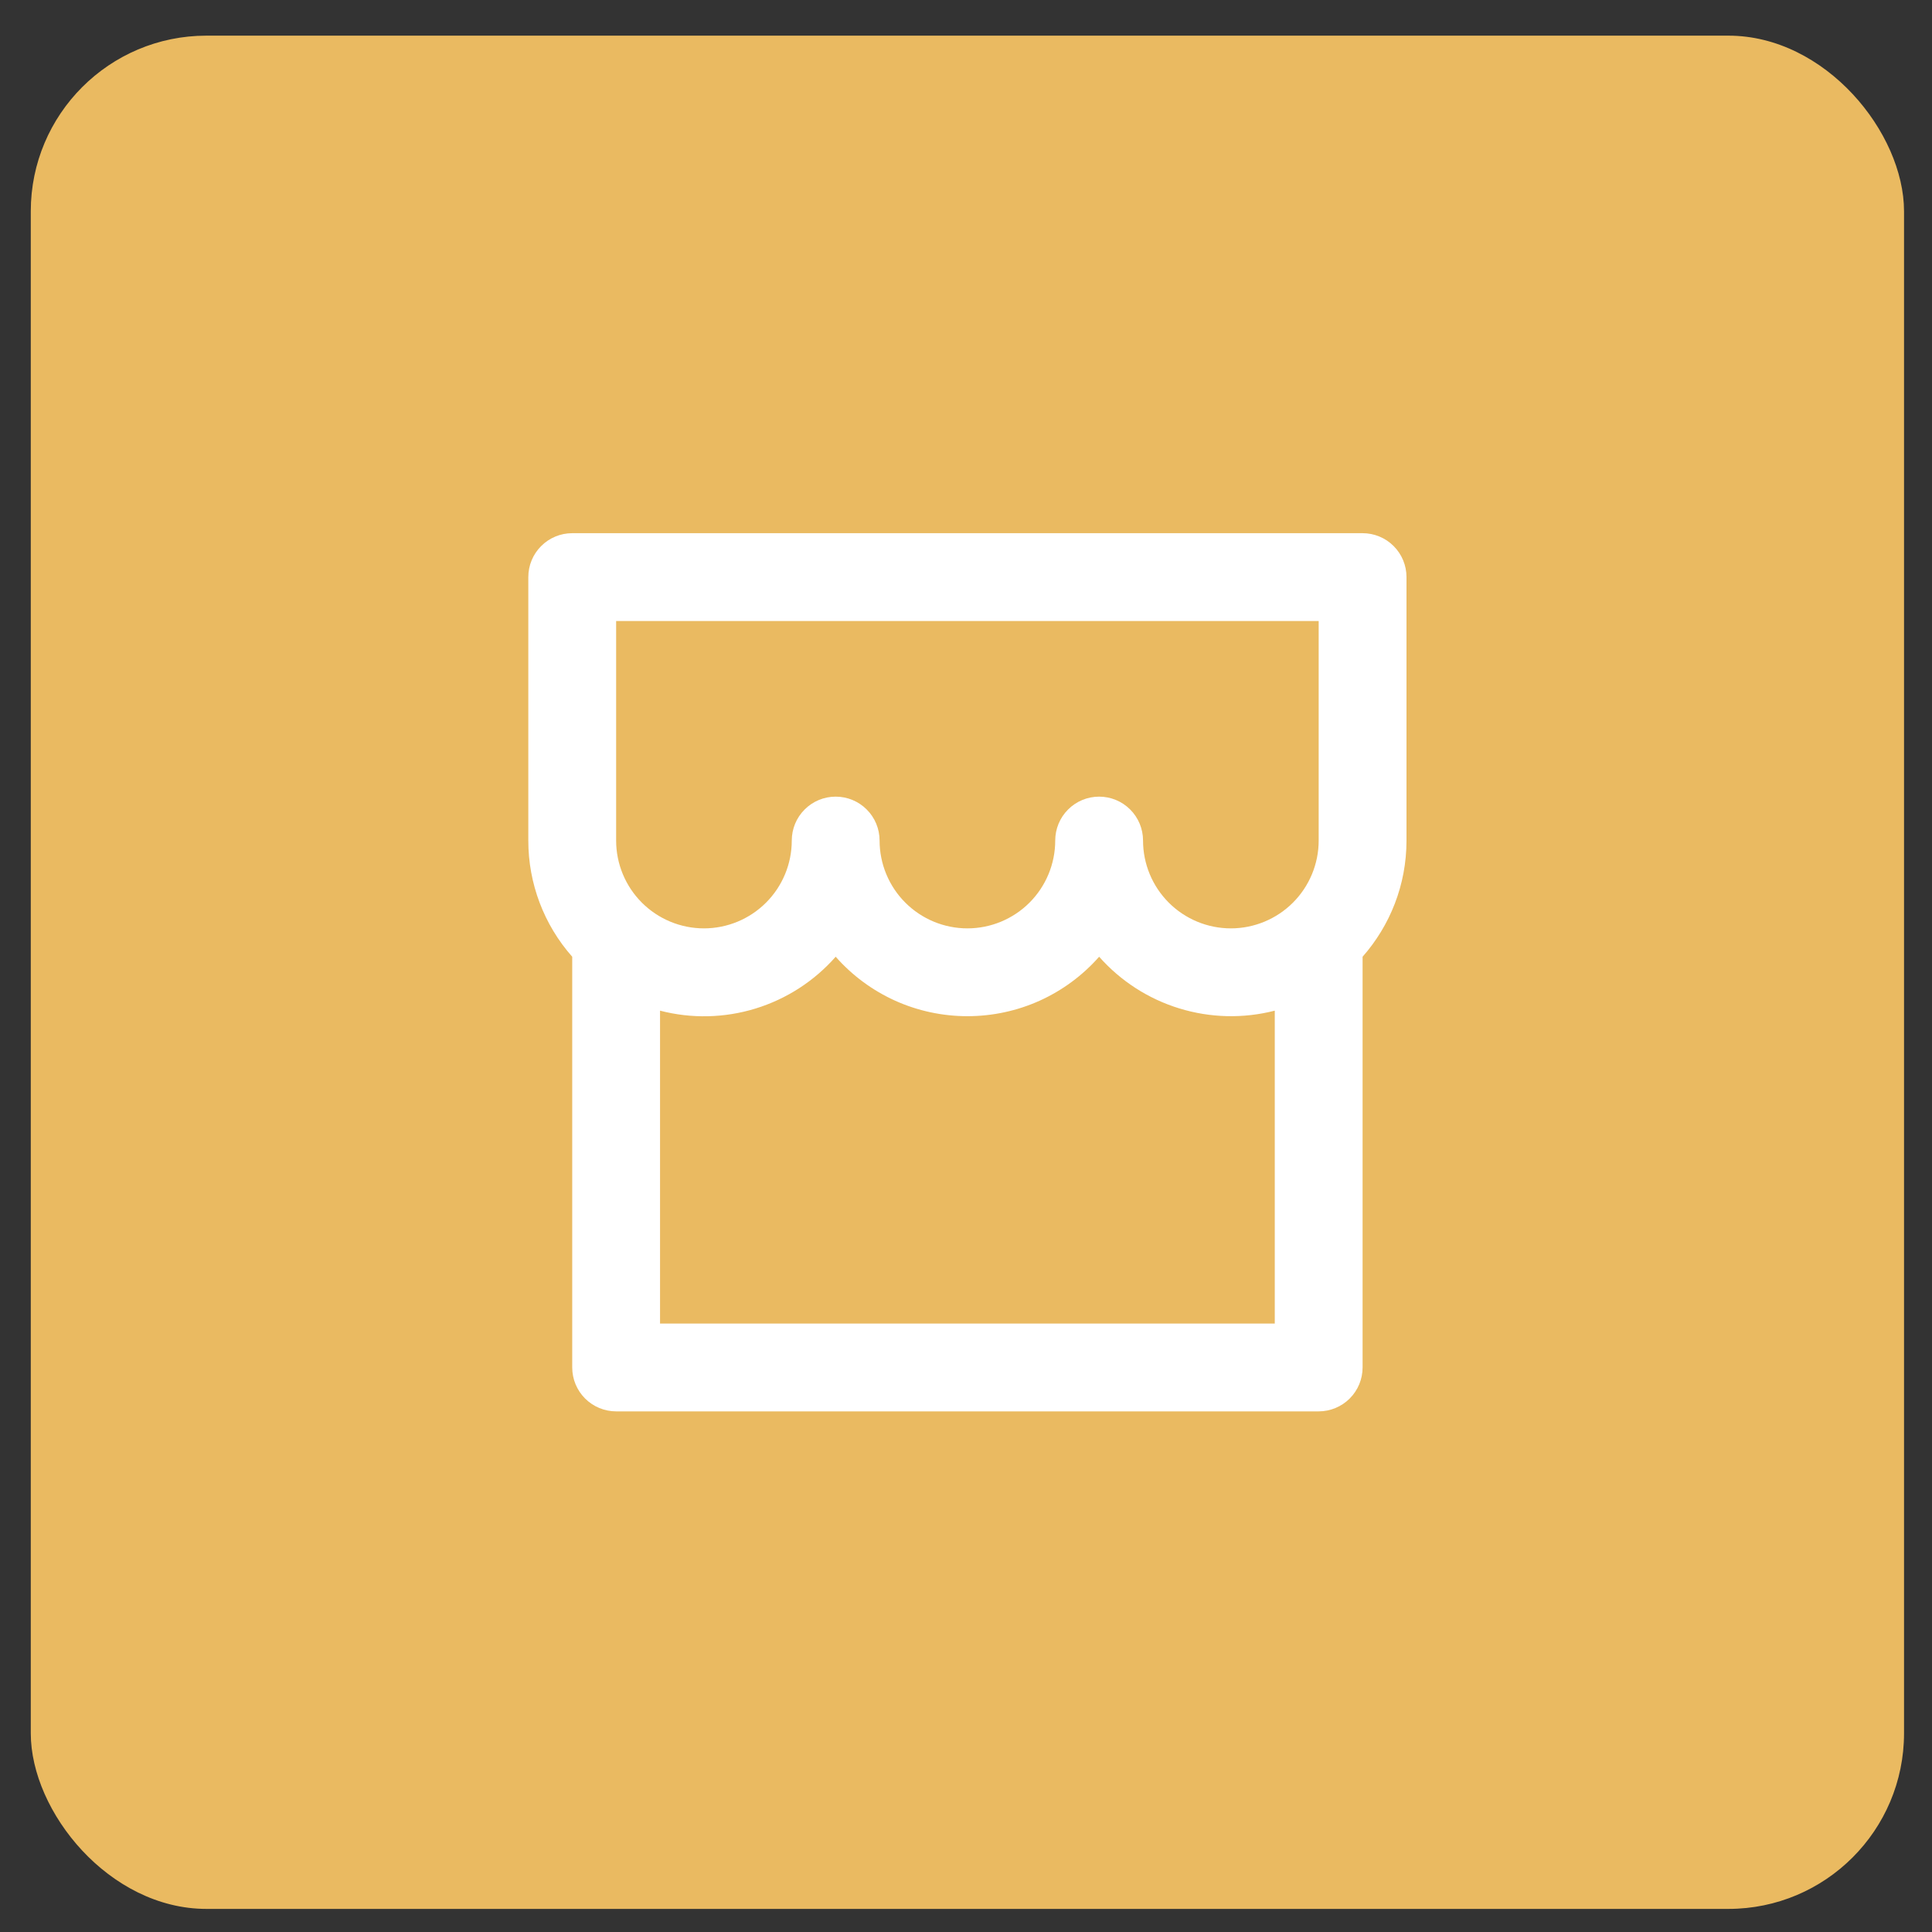 <?xml version="1.0" encoding="UTF-8"?> <svg xmlns="http://www.w3.org/2000/svg" width="44" height="44" viewBox="0 0 44 44" fill="none"><rect x="0" y="0" width="44" height="44" fill="#333333" stroke="none"/> <rect x="0.701" y="0.812" width="42.662" height="42.662" rx="4" fill="#EABA61"></rect> <path d="M31.032 21.789V31.143C31.032 31.408 30.927 31.662 30.739 31.85C30.552 32.037 30.297 32.143 30.032 32.143H14.032C13.767 32.143 13.512 32.037 13.325 31.85C13.137 31.662 13.032 31.408 13.032 31.143V21.789C12.386 21.059 12.031 20.117 12.032 19.143V13.143C12.032 12.878 12.137 12.623 12.325 12.436C12.512 12.248 12.767 12.143 13.032 12.143H31.032C31.297 12.143 31.552 12.248 31.739 12.436C31.927 12.623 32.032 12.878 32.032 13.143V19.143C32.032 20.157 31.654 21.083 31.032 21.789ZM29.032 23.017C28.317 23.201 27.565 23.183 26.859 22.966C26.153 22.75 25.521 22.342 25.032 21.789C24.657 22.215 24.195 22.556 23.678 22.79C23.161 23.023 22.6 23.143 22.032 23.143C21.465 23.143 20.903 23.023 20.386 22.79C19.869 22.556 19.407 22.215 19.032 21.789C18.544 22.344 17.912 22.752 17.206 22.969C16.5 23.186 15.747 23.203 15.032 23.017V30.143H29.032V23.017ZM24.032 19.143C24.032 18.878 24.137 18.623 24.325 18.436C24.512 18.248 24.767 18.143 25.032 18.143C25.297 18.143 25.552 18.248 25.739 18.436C25.927 18.623 26.032 18.878 26.032 19.143C26.032 19.673 26.243 20.182 26.618 20.557C26.993 20.932 27.502 21.143 28.032 21.143C28.562 21.143 29.071 20.932 29.446 20.557C29.821 20.182 30.032 19.673 30.032 19.143V14.143H14.032V19.143C14.032 19.673 14.243 20.182 14.618 20.557C14.993 20.932 15.502 21.143 16.032 21.143C16.562 21.143 17.071 20.932 17.446 20.557C17.821 20.182 18.032 19.673 18.032 19.143C18.032 18.878 18.137 18.623 18.325 18.436C18.512 18.248 18.767 18.143 19.032 18.143C19.297 18.143 19.552 18.248 19.739 18.436C19.927 18.623 20.032 18.878 20.032 19.143C20.032 19.673 20.243 20.182 20.618 20.557C20.993 20.932 21.502 21.143 22.032 21.143C22.562 21.143 23.071 20.932 23.446 20.557C23.821 20.182 24.032 19.673 24.032 19.143Z" fill="white"></path> </svg> 